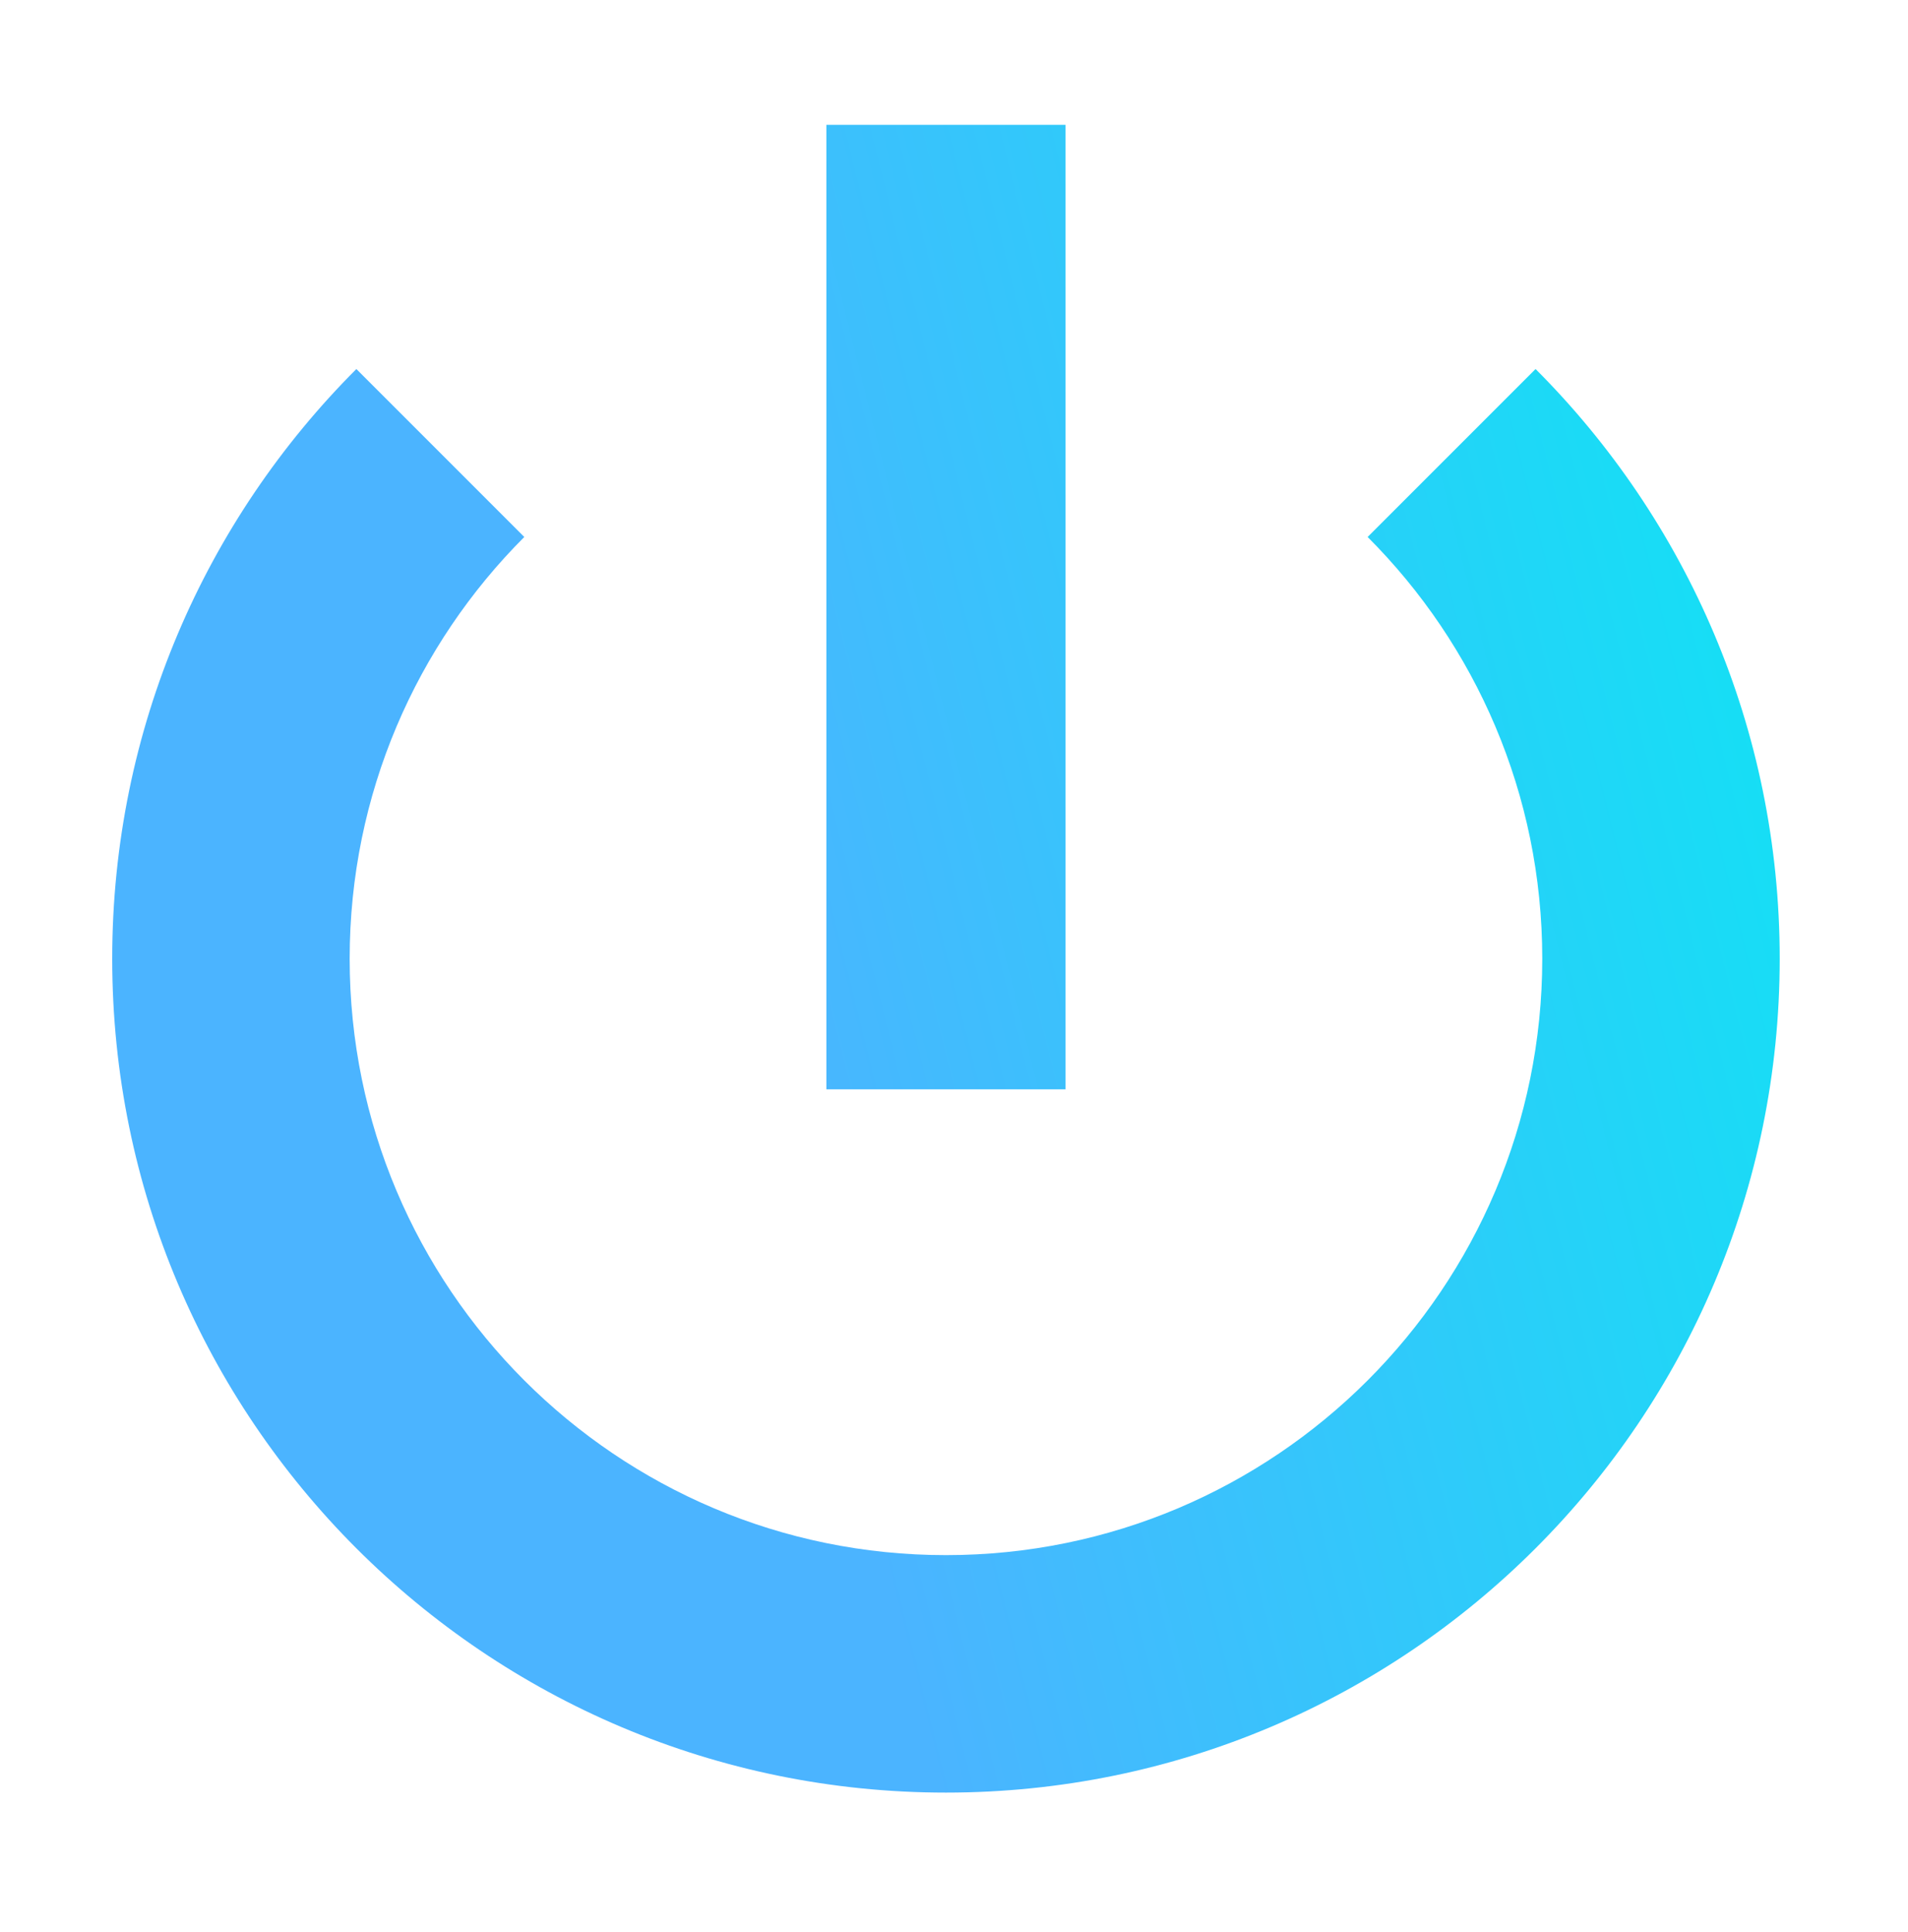 <svg width="80" height="81" viewBox="0 0 80 81" fill="none" xmlns="http://www.w3.org/2000/svg">
<path d="M34.649 5.232V45.665H44.677V5.232H34.649ZM14.942 15.47C8.616 21.796 4.705 30.537 4.705 40.19C4.705 59.497 20.356 75.148 39.663 75.148C58.97 75.148 74.621 59.497 74.621 40.19C74.621 30.537 70.71 21.796 64.384 15.47L57.343 22.511C61.867 27.035 64.665 33.287 64.665 40.19C64.665 53.998 53.47 65.193 39.663 65.193C25.856 65.193 14.661 53.998 14.661 40.19C14.661 33.287 17.459 27.035 21.983 22.511L14.942 15.47Z" fill="url(#paint0_linear_8048_12943)"/>
<defs>
<linearGradient id="paint0_linear_8048_12943" x1="36.438" y1="63.932" x2="80.286" y2="53.029" gradientUnits="userSpaceOnUse">
<stop stop-color="#4BB4FF"/>
<stop offset="1" stop-color="#15DFF5"/>
</linearGradient>
</defs>
</svg>
